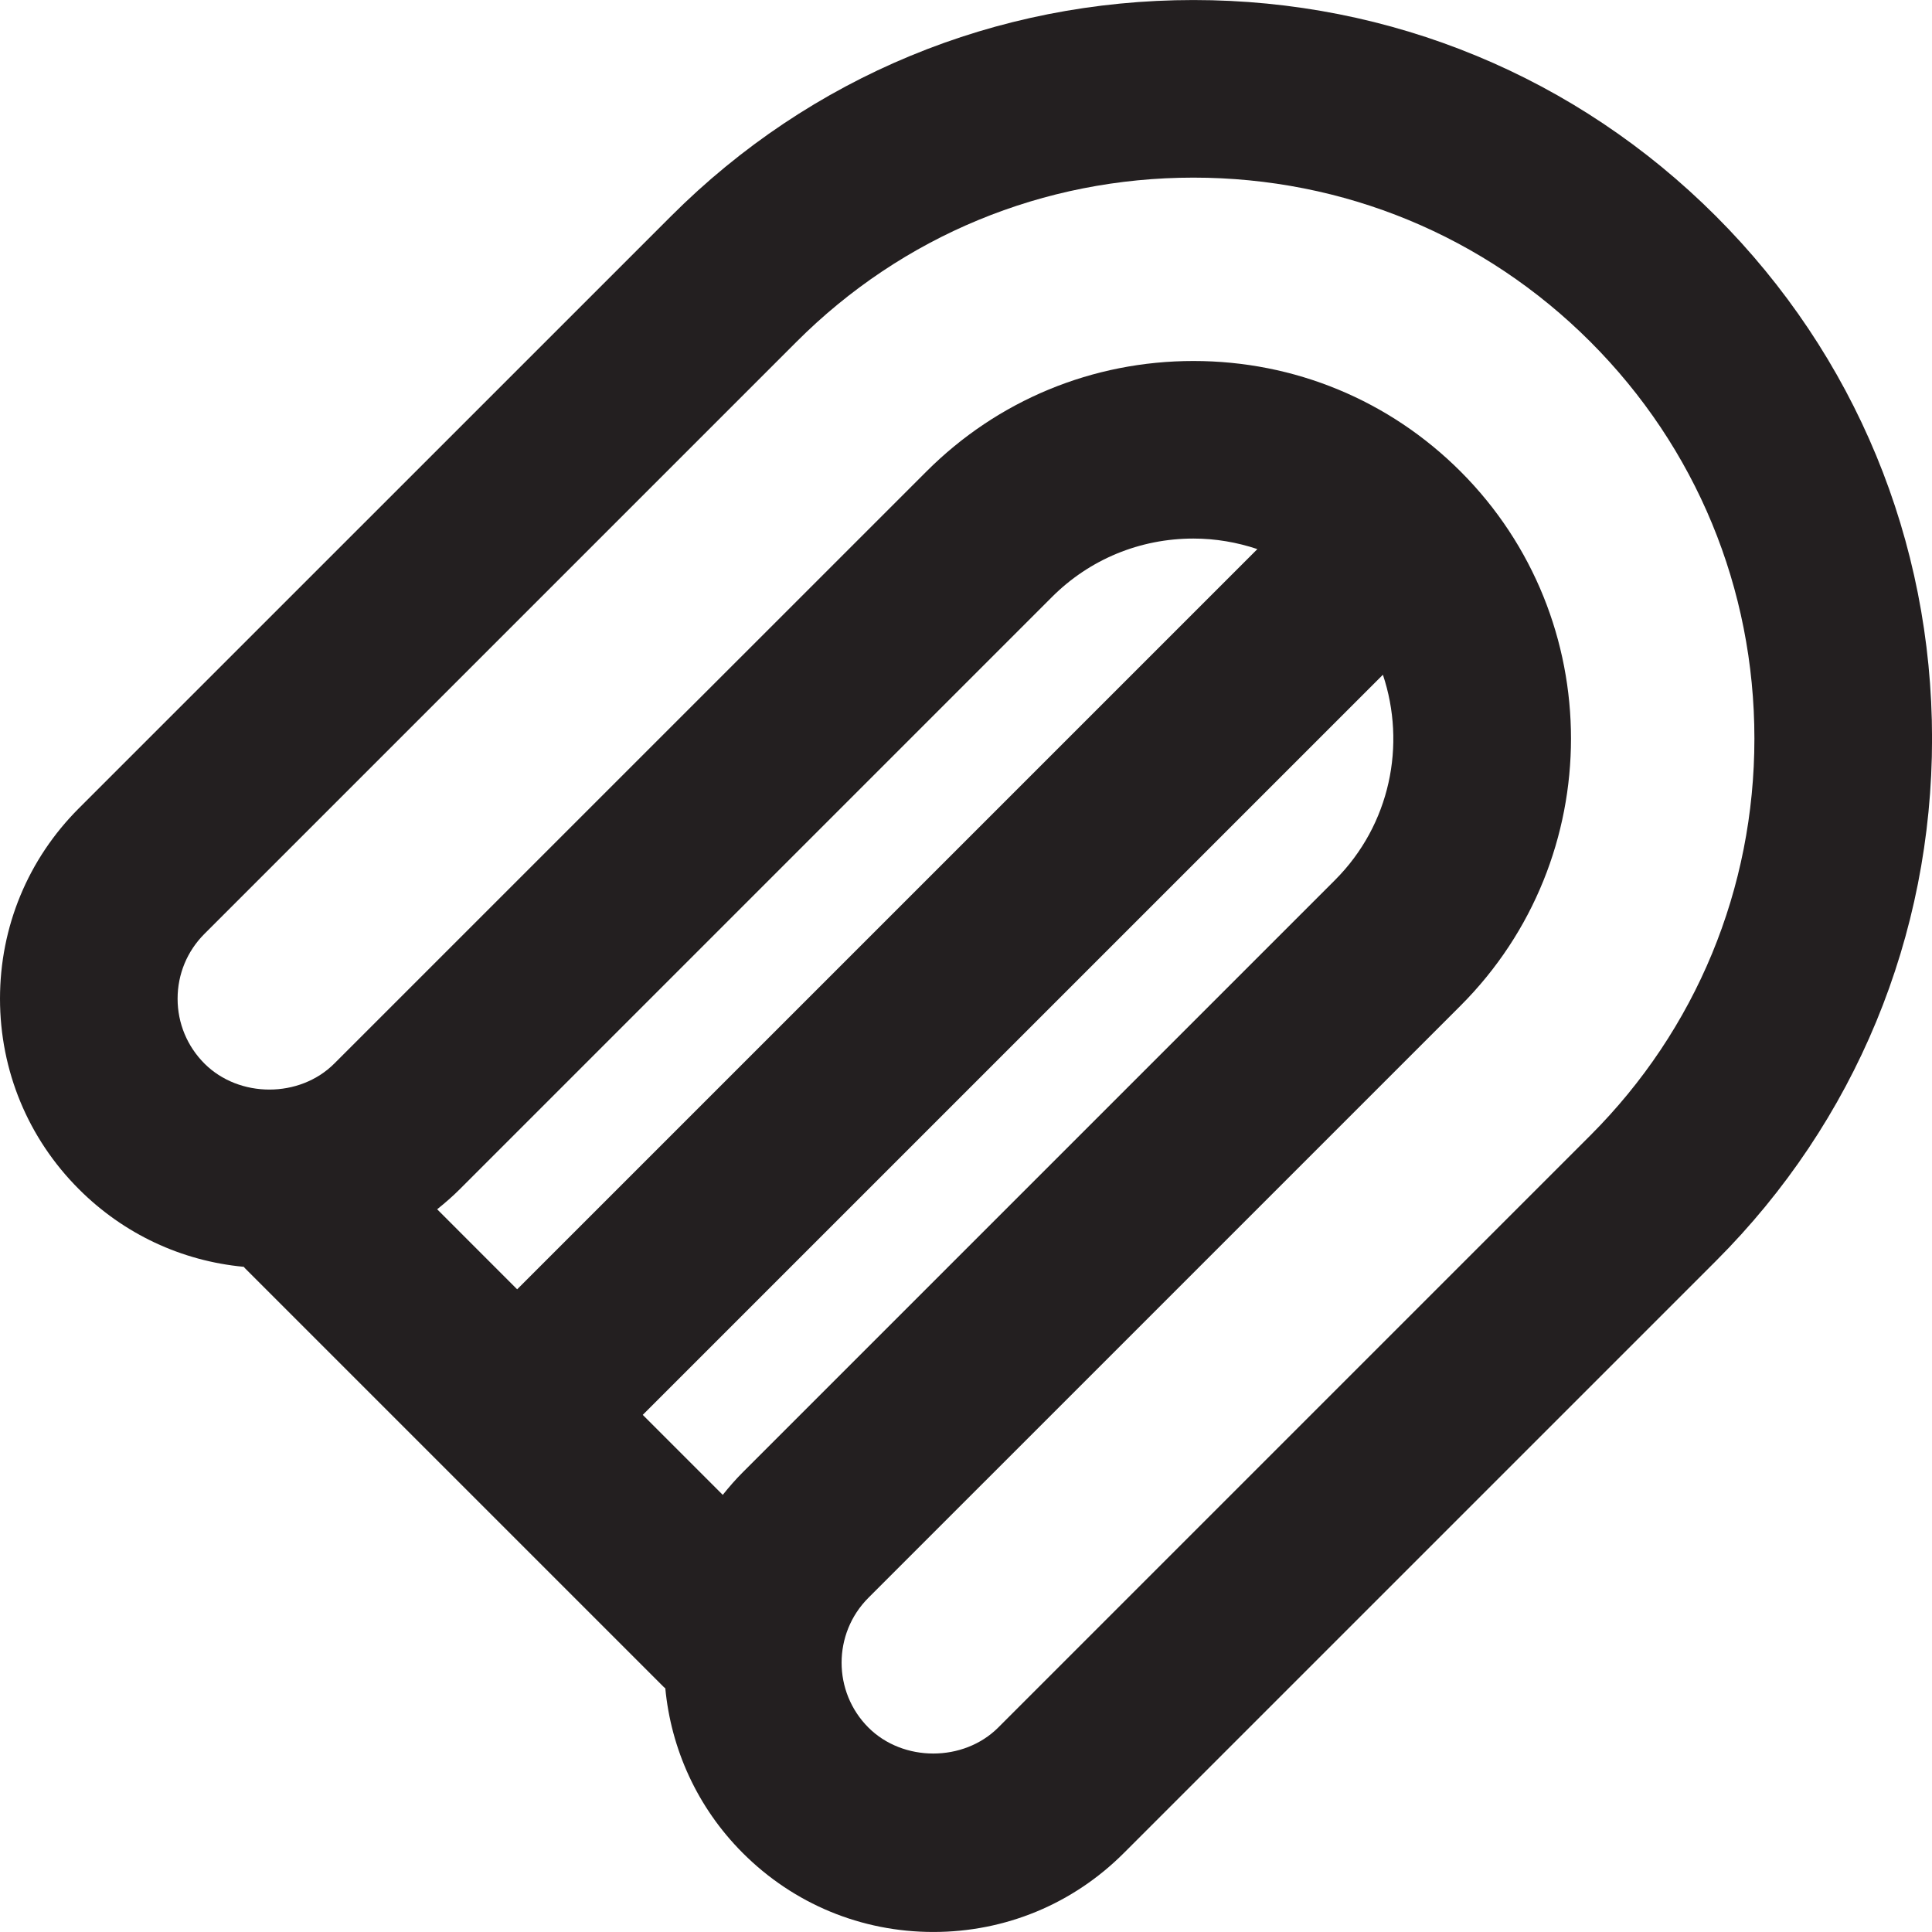 <?xml version="1.0" encoding="iso-8859-1"?>
<!-- Uploaded to: SVG Repo, www.svgrepo.com, Generator: SVG Repo Mixer Tools -->
<!DOCTYPE svg PUBLIC "-//W3C//DTD SVG 1.1//EN" "http://www.w3.org/Graphics/SVG/1.1/DTD/svg11.dtd">
<svg height="800px" width="800px" version="1.1" id="Capa_1" xmlns="http://www.w3.org/2000/svg" xmlns:xlink="http://www.w3.org/1999/xlink" 
	 viewBox="0 0 65.272 65.272" xml:space="preserve">
<path style="fill:#231F20;" d="M57.971,7.302c-4.708-4.708-10.977-7.301-17.65-7.301c-6.674,0-12.942,2.593-17.649,7.301
	L2.666,27.306C0.947,29.024,0,31.31,0,33.741c0.001,2.431,0.947,4.716,2.666,6.435c1.514,1.514,3.466,2.426,5.571,2.623
	c0.014,0.014,0.023,0.032,0.038,0.046l14.153,14.153c0.015,0.015,0.034,0.025,0.049,0.04c0.193,2.033,1.066,4.014,2.62,5.568
	c1.719,1.719,4.005,2.665,6.436,2.665c2.431,0,4.715-0.946,6.434-2.665l20.005-20.004c4.709-4.708,7.302-10.977,7.302-17.65
	C65.272,18.278,62.679,12.01,57.971,7.302z M14.769,40.855c0.265-0.212,0.523-0.436,0.766-0.679L35.54,20.17
	c1.274-1.274,2.972-1.975,4.78-1.975c0.747,0,1.472,0.126,2.16,0.356L17.472,43.559L14.769,40.855z M21.715,47.801l25.006-25.005
	c0.789,2.357,0.254,5.063-1.619,6.937L25.097,49.738c-0.245,0.245-0.468,0.502-0.679,0.766L21.715,47.801z M53.729,38.36
	L33.724,58.365c-1.174,1.171-3.215,1.169-4.385,0c-1.208-1.209-1.208-3.175,0-4.384l20.005-20.004
	C54.319,29,54.32,20.905,49.345,15.929c-2.408-2.407-5.612-3.733-9.024-3.733c-3.411,0-6.615,1.326-9.022,3.733L11.293,35.933
	c-1.172,1.171-3.213,1.17-4.385,0C6.323,35.347,6,34.569,6,33.741c0-0.828,0.322-1.606,0.908-2.192l20.005-20.005
	c3.574-3.574,8.336-5.543,13.407-5.543c5.071,0,9.833,1.969,13.408,5.544c3.575,3.574,5.544,8.336,5.544,13.407
	C59.272,30.023,57.304,34.784,53.729,38.36z"/>
</svg>